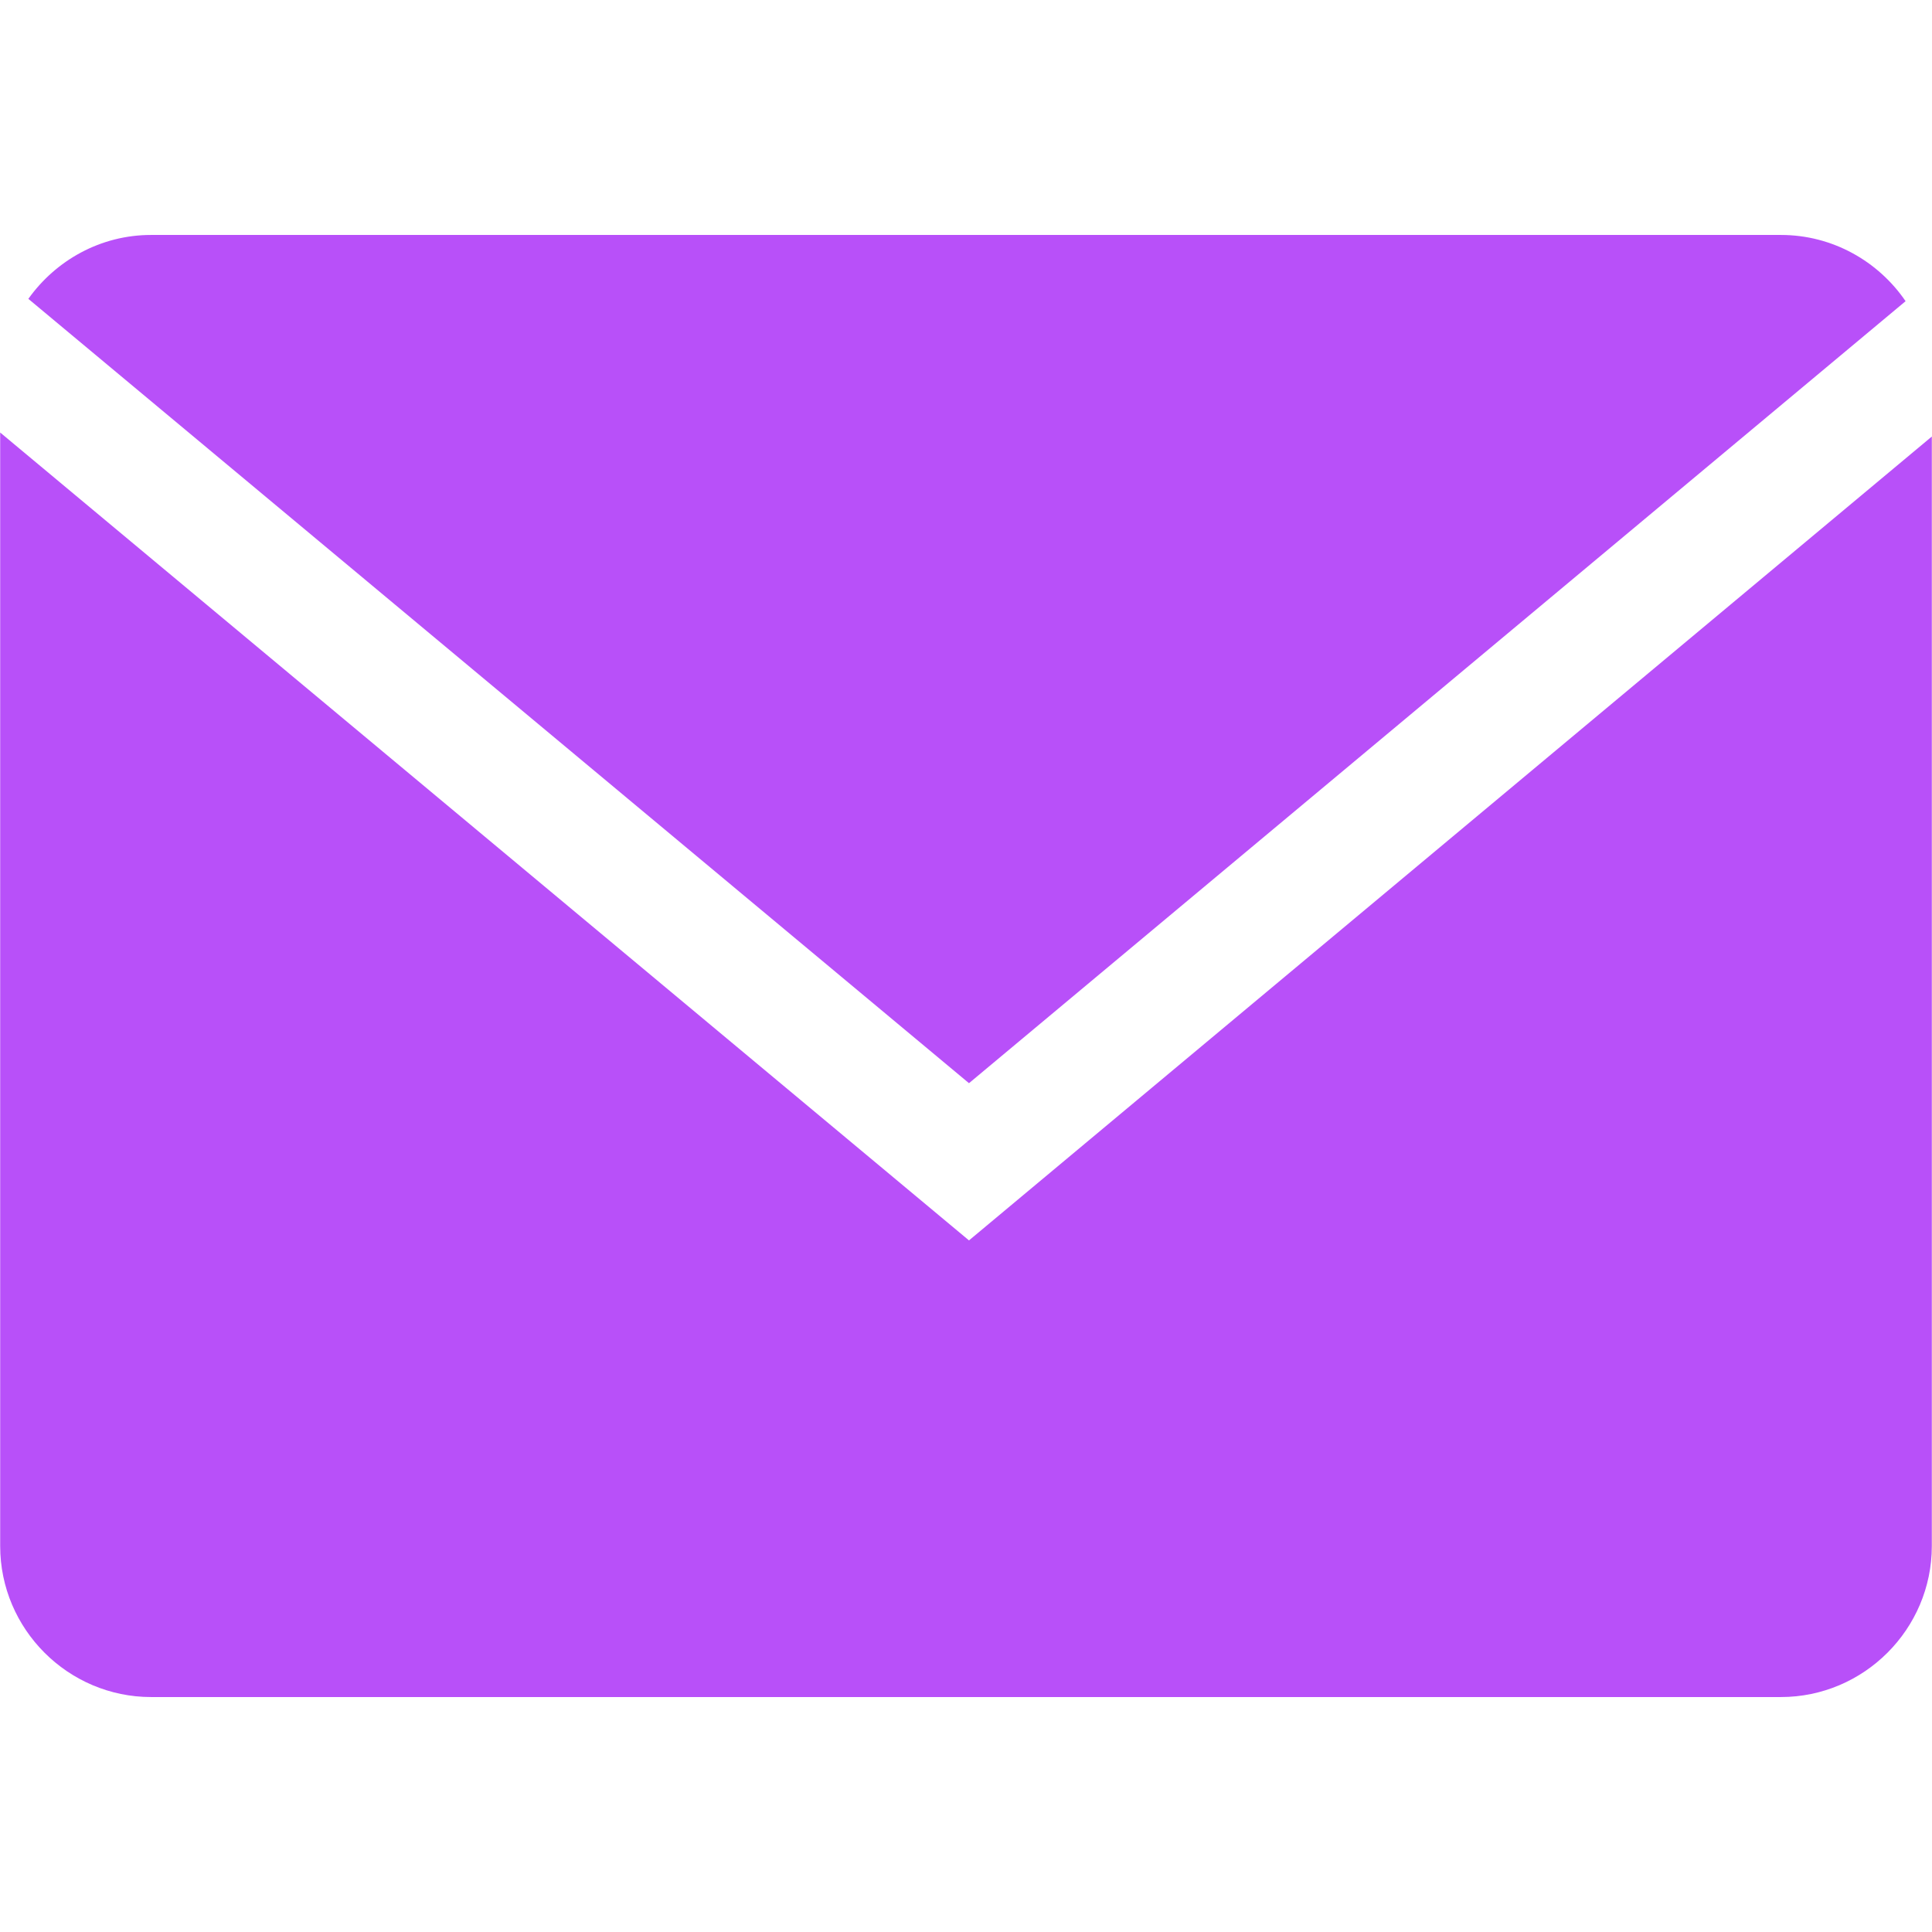 <svg width="64" height="64" viewBox="0 0 64 64" fill="none" xmlns="http://www.w3.org/2000/svg">
<path d="M63.125 9.977C62.223 8.656 60.706 7.783 58.994 7.783H5.006C3.33 7.783 1.848 8.625 0.939 9.9L32.099 35.882L63.125 9.977Z" fill="#B850F9"/>
<path d="M0.006 14.328V51.217C0.006 53.967 2.256 56.217 5.006 56.217H58.994C61.744 56.217 63.994 53.967 63.994 51.217V14.461L32.099 41.09L0.006 14.328Z" fill="#B850F9"/>
</svg>
